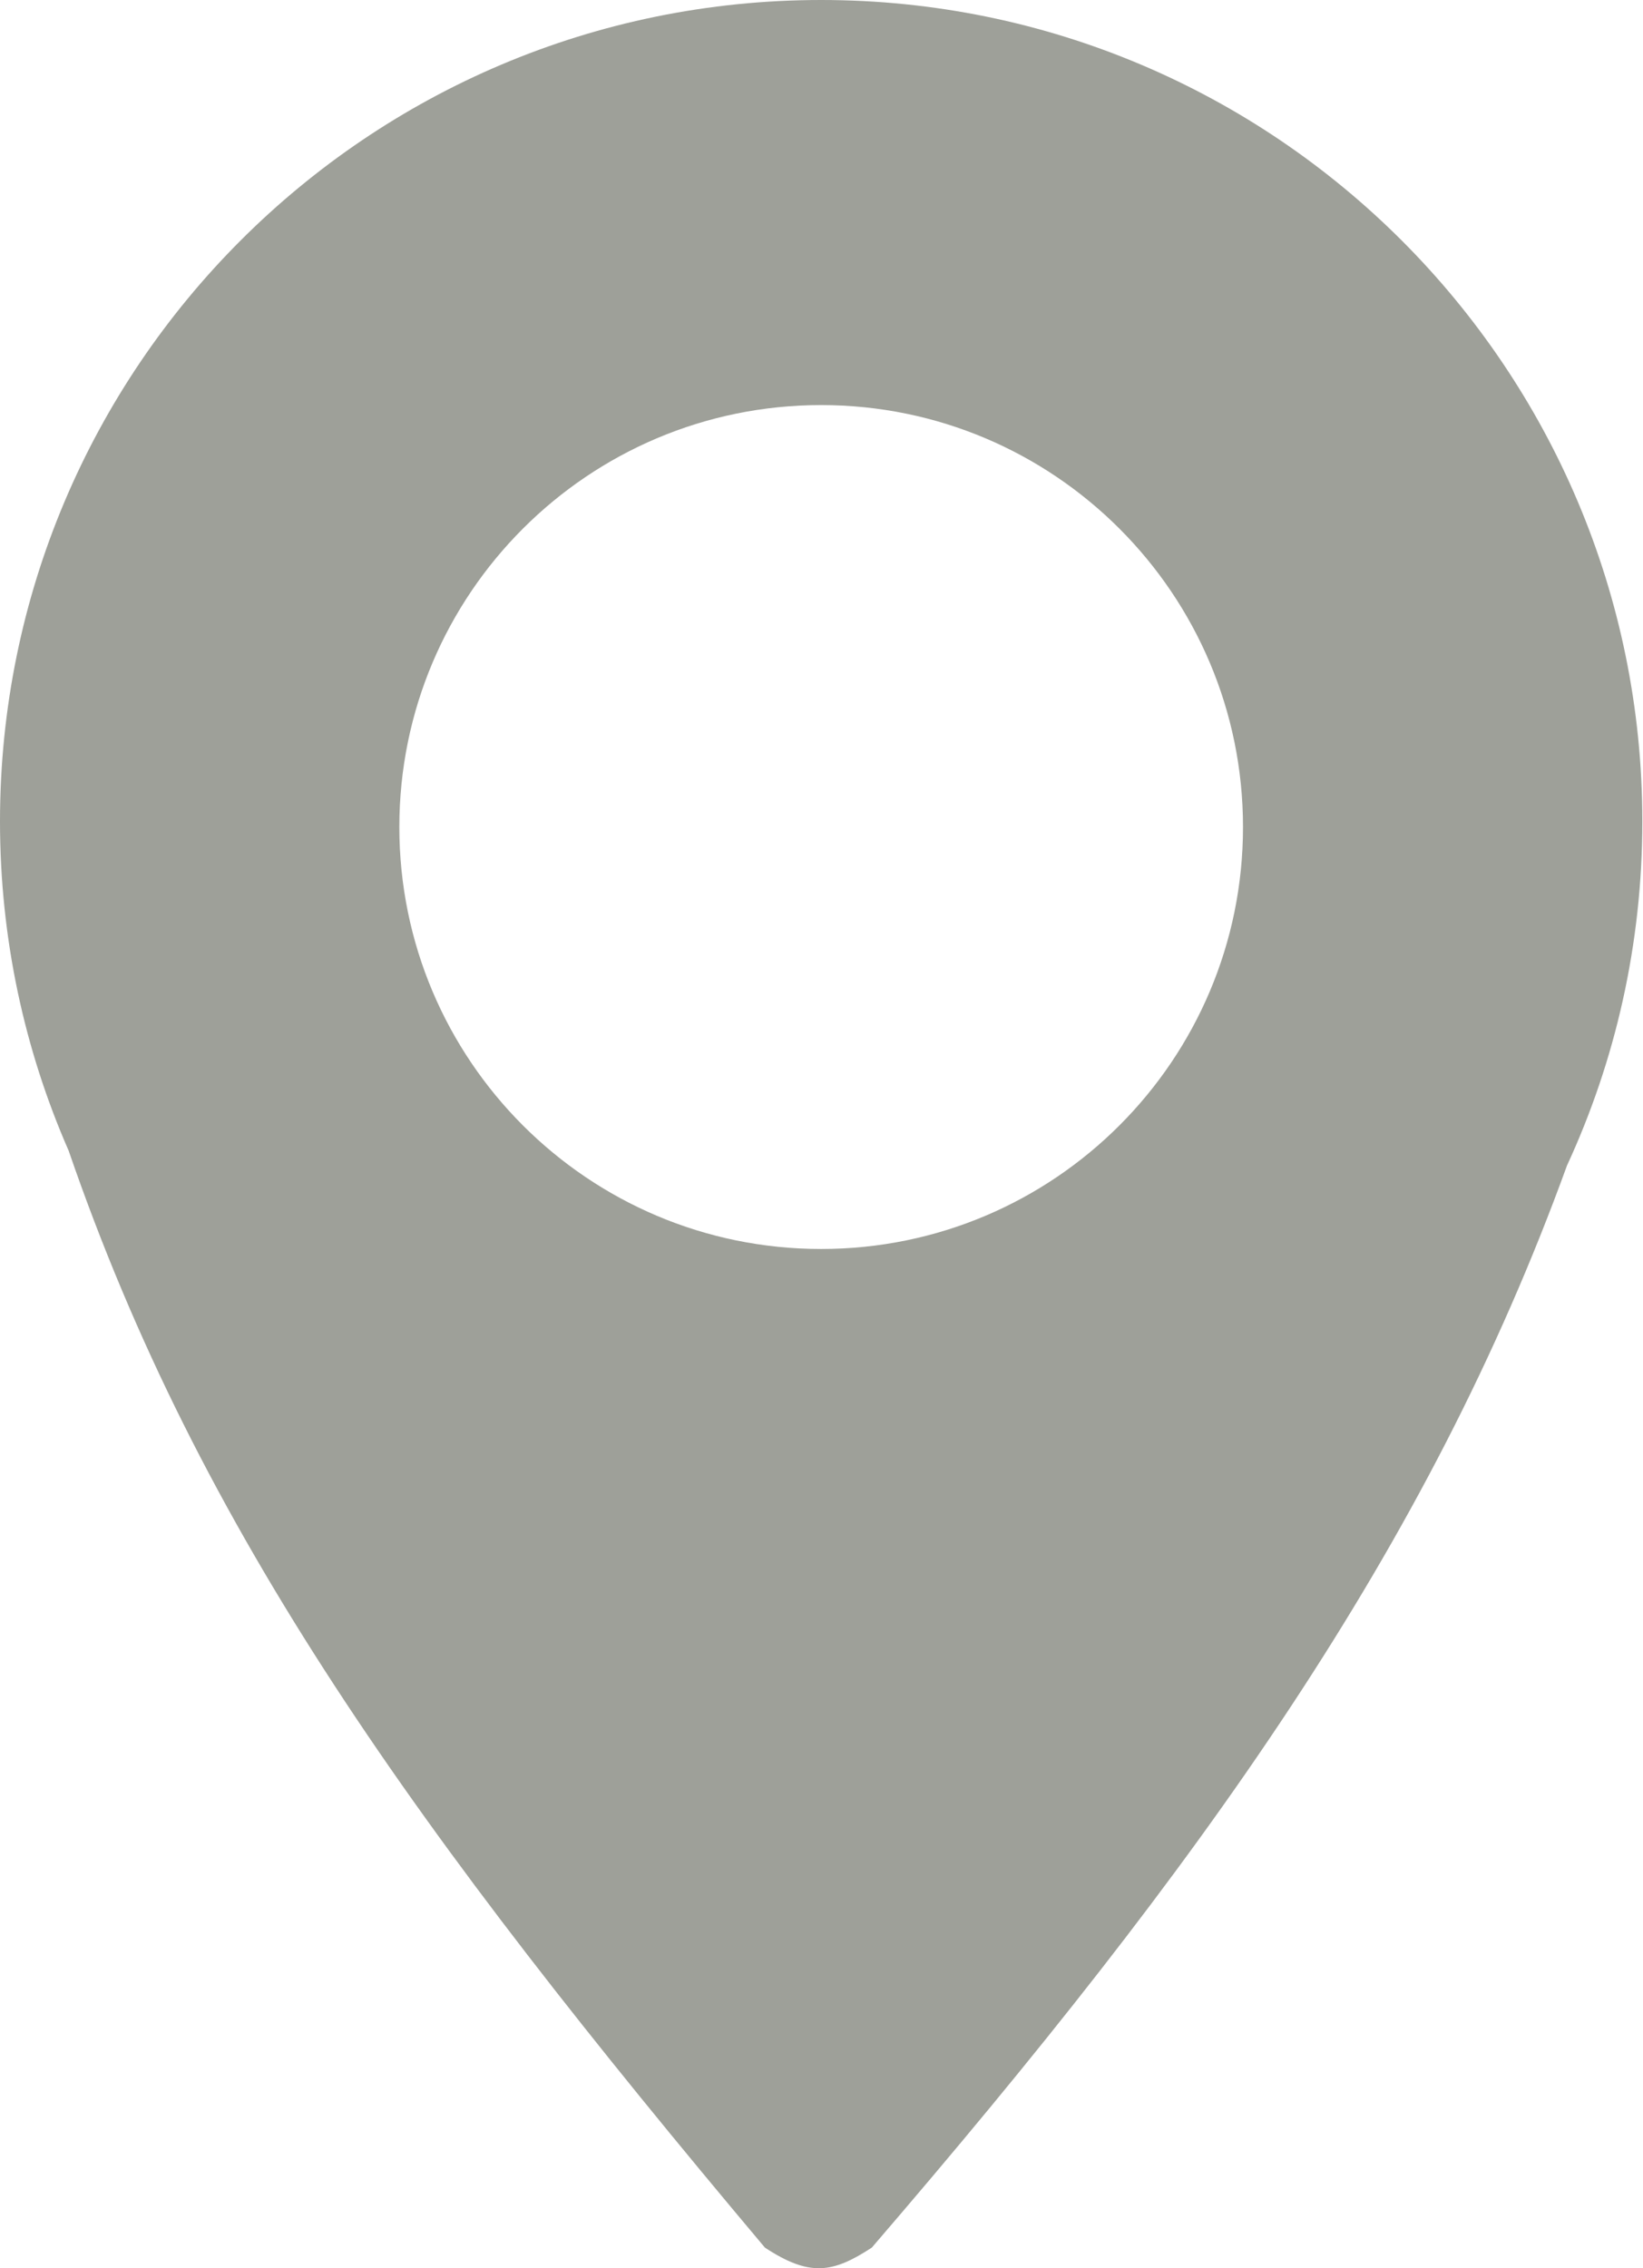 <?xml version="1.0" encoding="UTF-8"?> <svg xmlns="http://www.w3.org/2000/svg" width="292" height="403" viewBox="0 0 292 403" fill="none"><path d="M145.941 0C226.542 0 291.882 65.341 291.882 145.941C291.882 167.778 287.084 188.493 278.488 207.093C253.801 275.09 213.504 331.302 154.938 399.339C147.975 403.883 143.885 404.547 135.944 399.339C73.775 325.43 35.485 272.063 12.204 204.456C4.355 186.543 4.68521e-05 166.751 0 145.941C0 65.34 65.34 0 145.941 0ZM145.941 71.971C104.537 71.971 70.972 105.536 70.972 146.94C70.972 188.345 104.537 221.91 145.941 221.91C187.346 221.91 220.911 188.345 220.911 146.94C220.911 105.536 187.346 71.971 145.941 71.971Z" fill="#9EA099"></path></svg> 